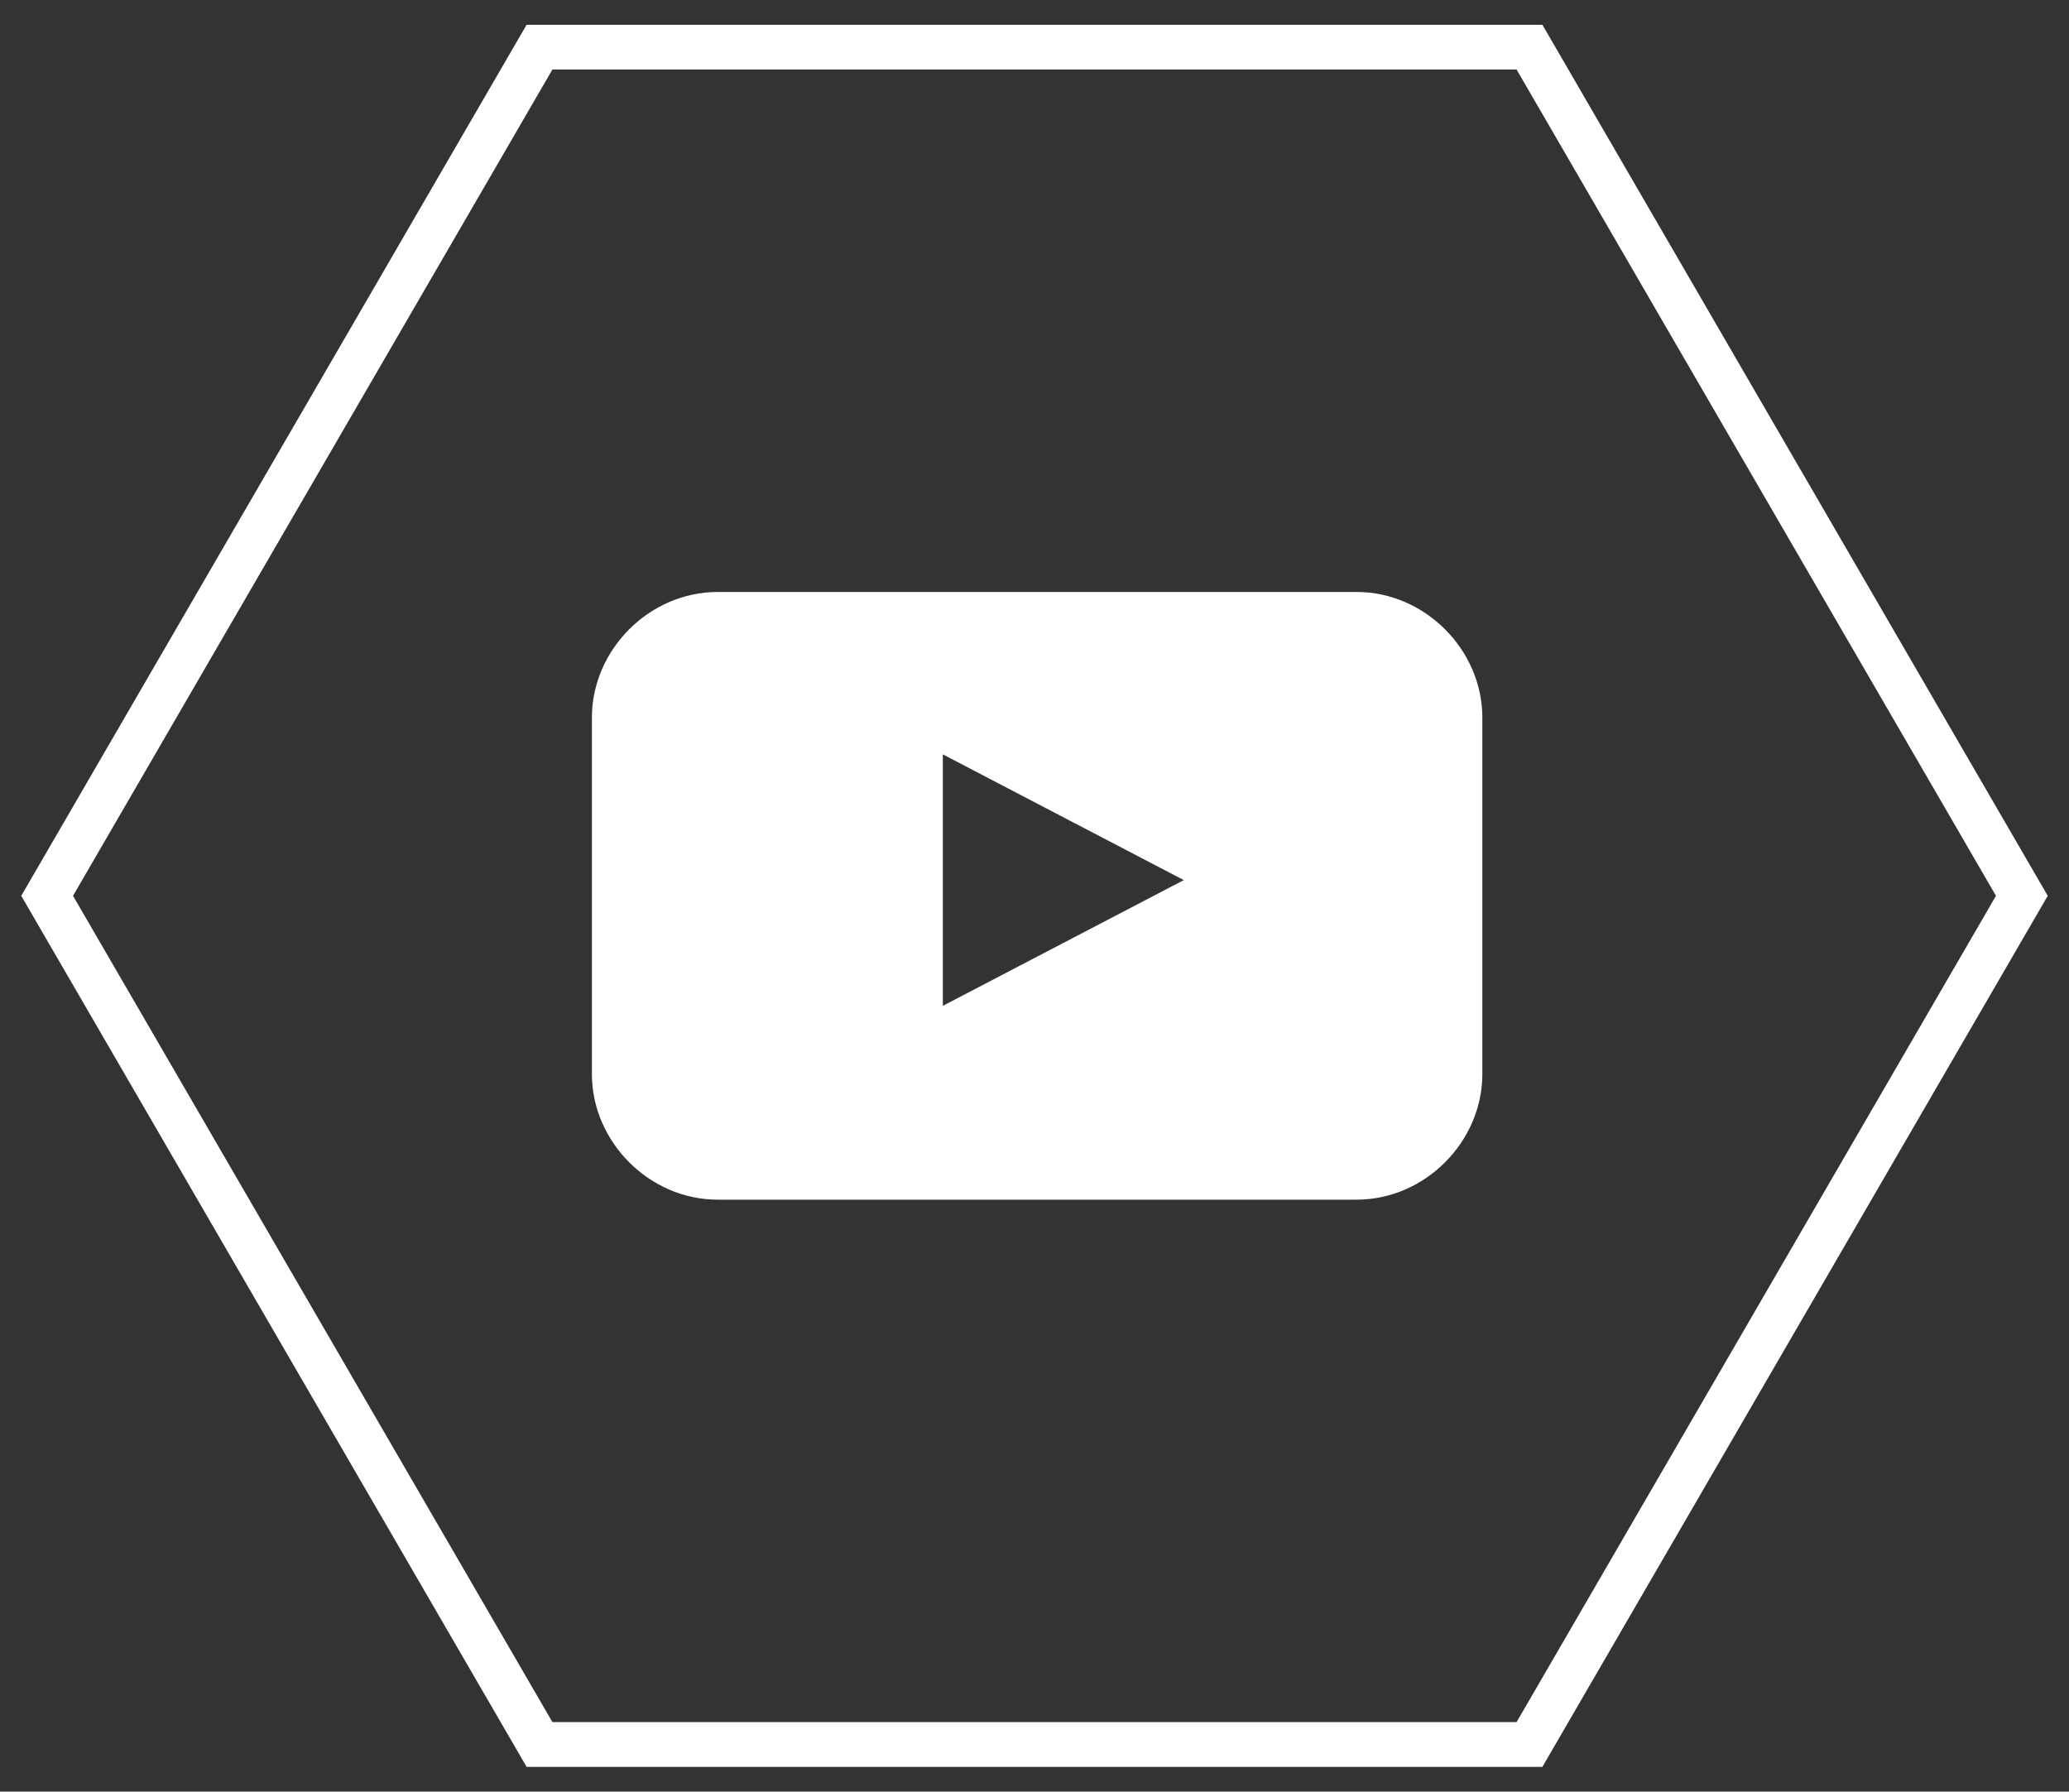 <?xml version="1.0" encoding="utf-8"?>
<!-- Generator: Adobe Illustrator 24.2.0, SVG Export Plug-In . SVG Version: 6.00 Build 0)  -->
<svg version="1.1" id="Layer_1" xmlns="http://www.w3.org/2000/svg" xmlns:xlink="http://www.w3.org/1999/xlink" x="0px" y="0px"
	 viewBox="0 0 39.5 34.2" style="enable-background:new 0 0 39.5 34.2;" xml:space="preserve">
<rect x="0" y="0" width="39.5" height="34.2" fill="#333333" stroke="none"/>
<style type="text/css">
	.st0{fill:none;stroke:#FFFFFF;stroke-width:0.855;}
	.st1{fill:#FFFFFF;}
</style>
<g>
	<polygon class="st0" points="29.2,0.9 10.3,0.9 0.9,17.1 10.3,33.3 29.2,33.3 38.6,17.1 	"/>
	<path class="st1" d="M18,19.2l4.6-2.4L18,14.4V19.2z M28.3,20.5c0,1.3-1.1,2.4-2.4,2.4H13.7c-1.3,0-2.4-1.1-2.4-2.4v-6.8
		c0-1.3,1.1-2.4,2.4-2.4h12.2c1.3,0,2.4,1.1,2.4,2.4V20.5z"/>
</g>
</svg>
